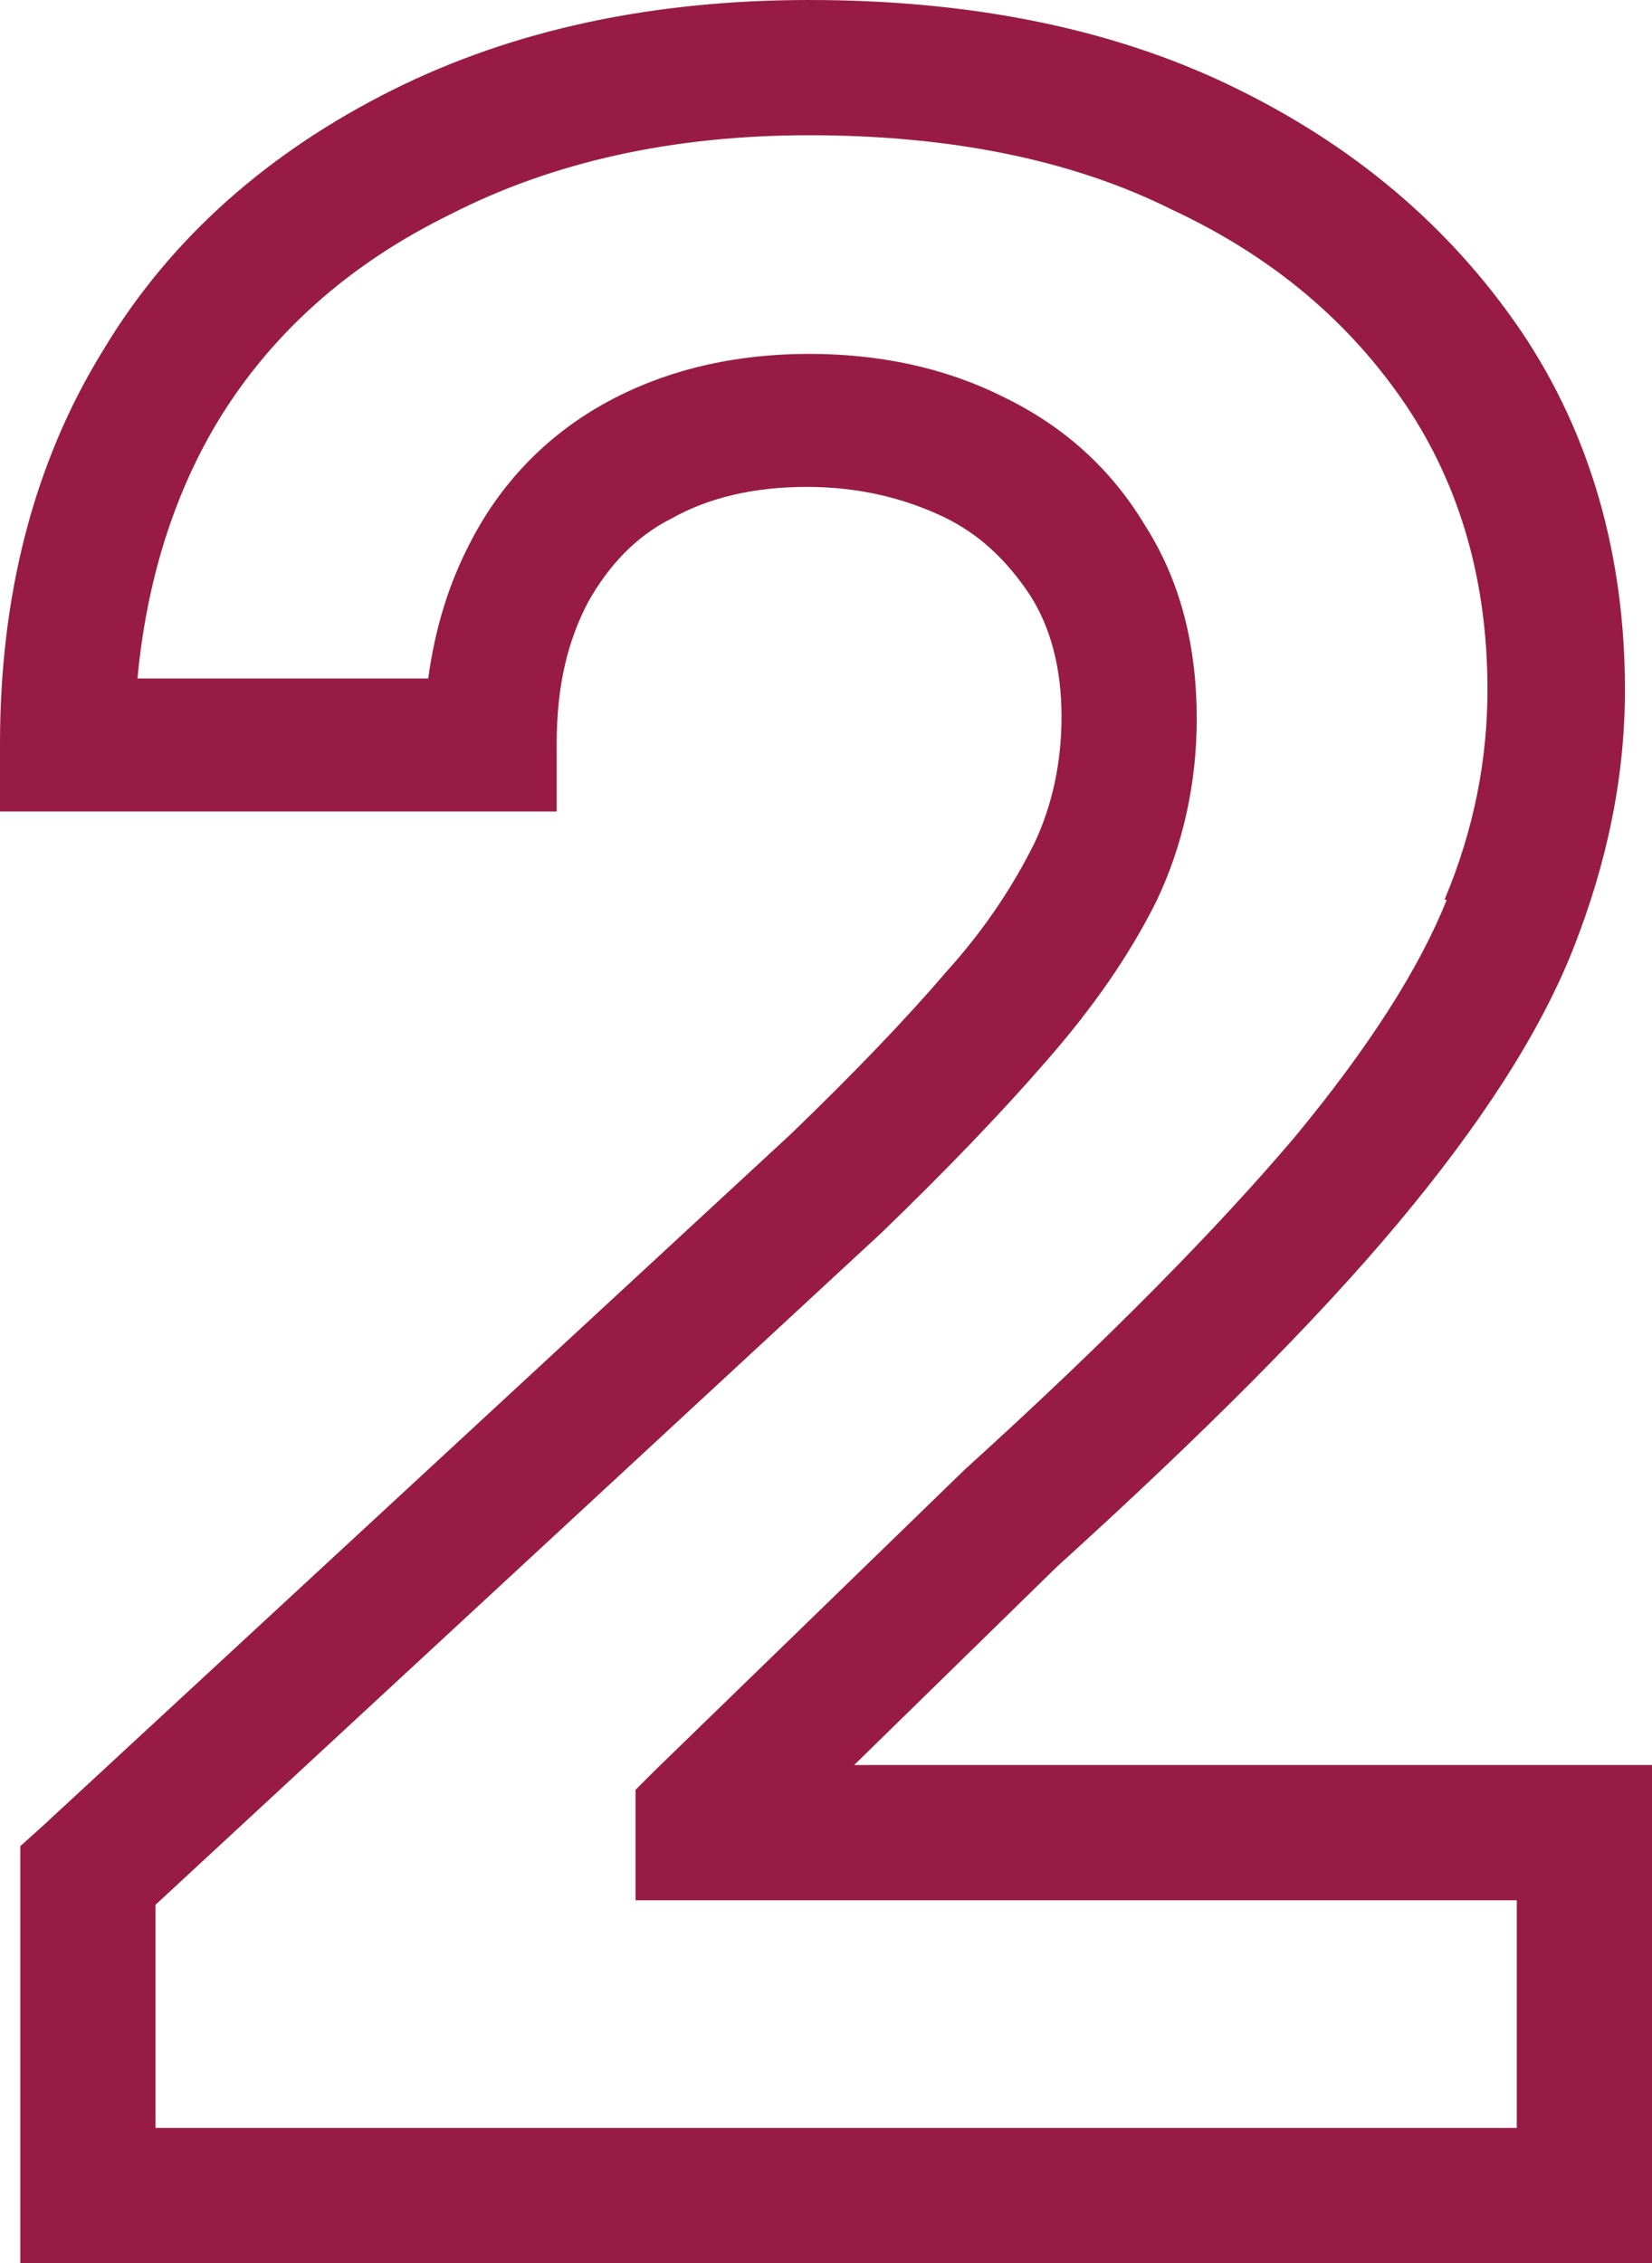 <?xml version="1.0" encoding="utf-8"?>
<!-- Generator: Adobe Illustrator 25.0.1, SVG Export Plug-In . SVG Version: 6.00 Build 0)  -->
<svg version="1.1" id="Layer_1" xmlns="http://www.w3.org/2000/svg" xmlns:xlink="http://www.w3.org/1999/xlink" x="0px" y="0px"
	 viewBox="0 0 73.3 100.4" style="enable-background:new 0 0 73.3 100.4;" xml:space="preserve">
<style type="text/css">
	.st0{fill:#981B46;}
</style>
<g>
	<polygon class="st0" points="64.2,39.8 67,41 64.2,39.8 64.2,39.8 	"/>
	<path class="st0" d="M70.3,78.3H37.9l9-8.8c6.4-5.8,11.5-10.9,15.1-15.2l0,0l-2.3-1.9l0,0l2.3,1.9c3.6-4.3,6.3-8.4,7.8-12.2l0,0
		c0,0,0,0,0,0c0,0,0,0,0,0l0,0c1.5-3.8,2.3-7.6,2.3-11.5c0-5.9-1.5-11.3-4.6-15.9C64.3,10,60,6.4,54.6,3.8l0,0c0,0,0,0,0,0
		c0,0,0,0,0,0l0,0C49.2,1.2,42.9,0,35.9,0C29,0,22.8,1.3,17.4,4C12,6.7,7.6,10.5,4.6,15.5C1.5,20.5,0,26.4,0,33v3h3h18.7h3v-3
		c0-2.6,0.5-4.6,1.4-6.3c0.9-1.6,2.1-2.9,3.7-3.7c1.6-0.9,3.6-1.4,6-1.4c2.3,0,4.3,0.5,6,1.3l0,0l0,0c1.7,0.8,2.9,2,3.9,3.5l0,0l0,0
		l2.5-1.6l0,0l-2.5,1.6c0.9,1.4,1.4,3.2,1.4,5.4c0,2-0.4,3.9-1.2,5.6c-0.9,1.8-2.1,3.7-3.9,5.7l2.2,2l0,0l-2.2-2l0,0l0,0
		c-1.8,2.1-4.1,4.5-6.9,7.2L1.9,81l-1,0.9v1.3v14.2v3h3h66.4h3v-3V81.3v-3H70.3z M46.4,47.1L46.4,47.1
		C46.4,47.1,46.4,47.1,46.4,47.1C46.4,47.1,46.4,47.1,46.4,47.1L46.4,47.1c2.1-2.4,3.7-4.7,4.9-7.1l-2.7-1.3l0,0l2.7,1.3l0,0l0,0
		c1.2-2.5,1.8-5.3,1.8-8.1c0-3.2-0.7-6.1-2.3-8.6l0,0c0,0,0,0,0,0c0,0,0,0,0,0l0,0c-1.5-2.5-3.6-4.4-6.3-5.7l0,0c0,0,0,0,0,0
		c0,0,0,0,0,0l0,0c-2.6-1.3-5.5-1.9-8.6-1.9c-3.3,0-6.3,0.7-8.9,2.1c-2.6,1.4-4.7,3.5-6.1,6.2c-1,1.9-1.6,3.9-1.9,6.1H6.1
		c0.4-4.3,1.6-8.1,3.5-11.3c2.4-4,5.9-7.1,10.4-9.3C24.5,7.2,29.8,6,35.9,6C42.2,6,47.6,7.1,52,9.3l0,0l0,0l1.3-2.7l0,0L52,9.3
		c4.5,2.1,7.9,5,10.4,8.7c2.4,3.6,3.6,7.8,3.6,12.6c0,3.1-0.6,6.2-1.9,9.3L67,41l-2.8-1.1c-1.2,3-3.4,6.5-6.8,10.6
		c-3.4,4-8.2,8.9-14.6,14.7l0,0l0,0l2.1,2.1l0,0l-2.1-2.1L29.1,78.5l2.1,2.1v0l-2.1-2.1l-0.9,0.9v1.3v0.6v3h3h36.1v10.1H6.9v-9.9
		l32.2-29.8l0,0l0,0L37,52.5l0,0l2.1,2.2C42,51.9,44.4,49.4,46.4,47.1z"/>
</g>
</svg>
